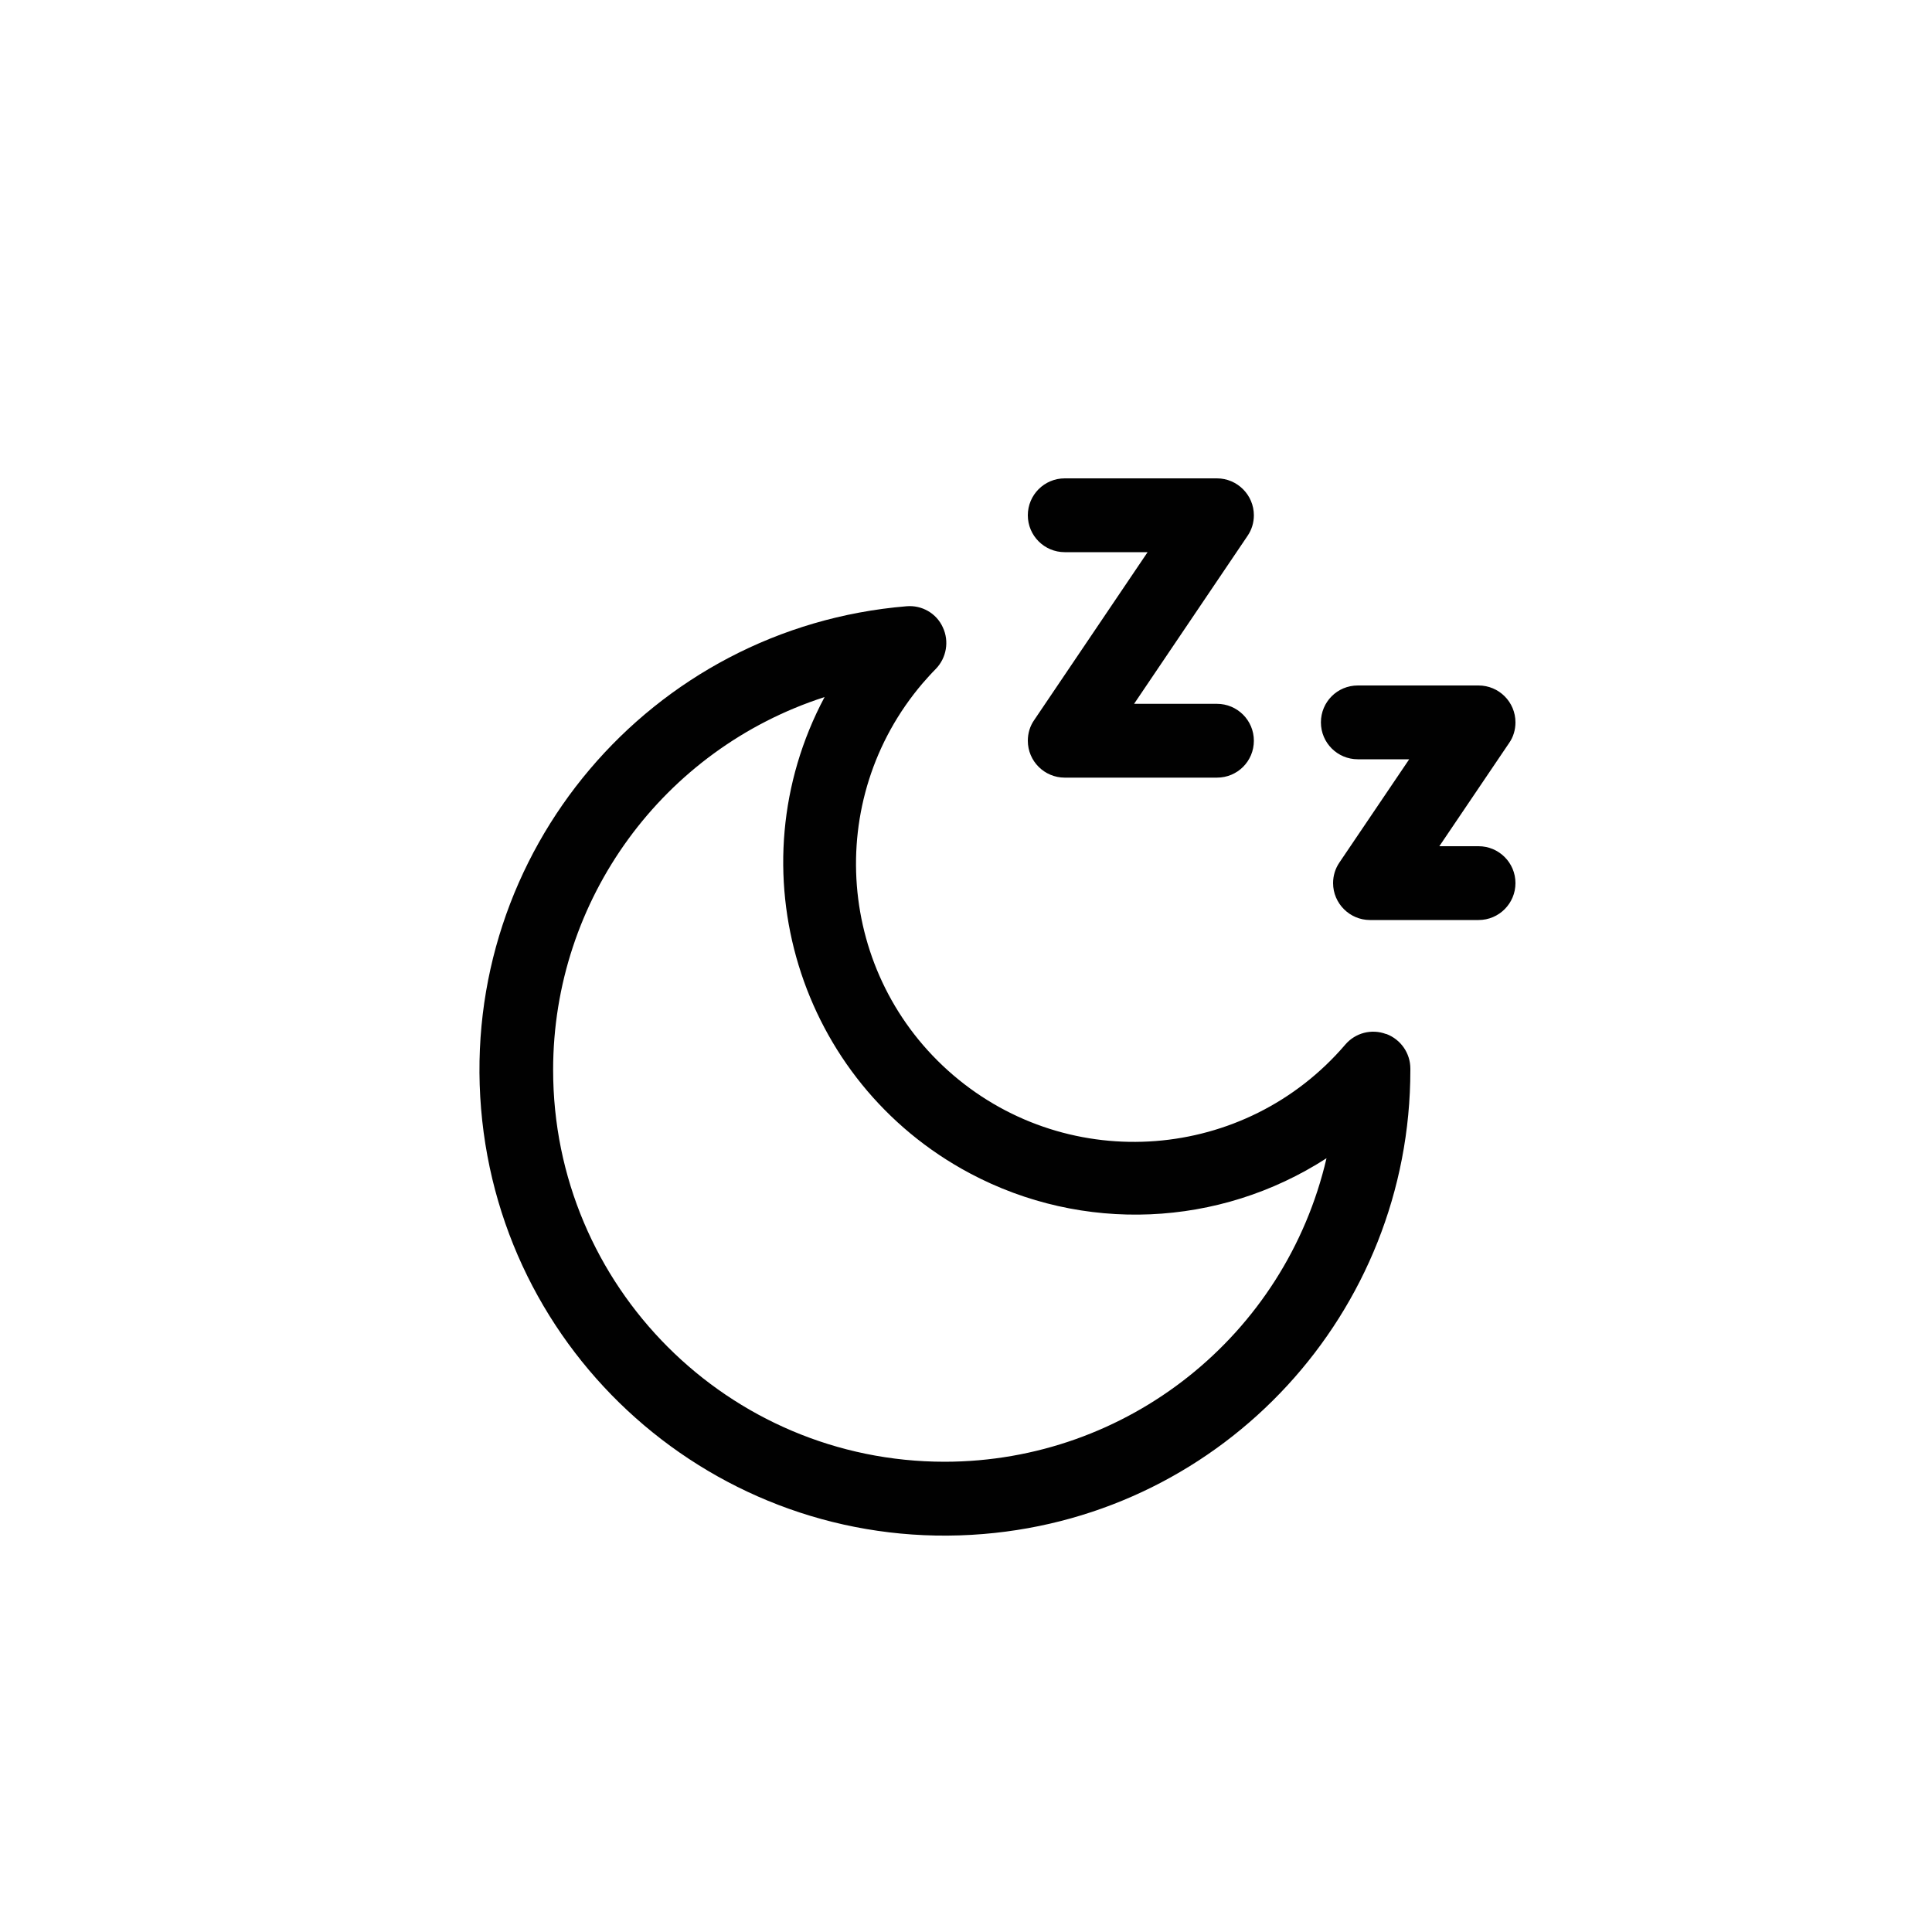 <?xml version="1.0" encoding="UTF-8"?>
<svg id="Layer_1" xmlns="http://www.w3.org/2000/svg" viewBox="0 0 100 100">
  <defs>
    <style>
      .cls-1 {
        fill: #010101;
      }
    </style>
  </defs>
  <path class="cls-1" d="M71.74,53.52c-.75-.28-1.59-.06-2.11.55-5.17,6.04-14.25,6.74-20.29,1.58-6.04-5.17-6.74-14.25-1.58-20.29.22-.25.44-.5.68-.74.55-.57.7-1.43.36-2.15-.33-.73-1.09-1.16-1.88-1.09-13.26,1.1-23.12,12.74-22.02,26,1.1,13.26,12.74,23.12,26,22.02,12.49-1.03,22.1-11.47,22.1-24.01v-.08c0-.8-.5-1.51-1.24-1.79h0ZM48.9,75.66c-11.2,0-20.28-9.09-20.27-20.29,0-8.8,5.68-16.59,14.05-19.29-4.73,8.88-1.36,19.92,7.52,24.65,5.84,3.11,12.9,2.81,18.46-.78-2.14,9.19-10.32,15.7-19.76,15.71ZM53.2,26.67c0-1.05.85-1.91,1.91-1.91h7.88c1.05,0,1.91.86,1.91,1.91,0,.38-.11.75-.33,1.07l-5.87,8.69h4.29c1.05,0,1.91.85,1.91,1.91s-.85,1.91-1.91,1.91h-7.88c-1.05,0-1.91-.85-1.91-1.91,0-.38.11-.76.33-1.07l5.87-8.69h-4.29c-1.05,0-1.91-.85-1.91-1.91h0ZM78.44,45.71c0,1.05-.85,1.91-1.91,1.91h-5.62c-1.05,0-1.91-.86-1.91-1.91,0-.38.11-.75.33-1.07l3.61-5.34h-2.66c-1.05,0-1.91-.85-1.91-1.91s.85-1.91,1.91-1.91h6.25c1.05,0,1.91.85,1.91,1.91,0,.38-.11.76-.33,1.07l-3.61,5.34h2.03c1.05,0,1.91.85,1.91,1.91h0Z"/>
</svg>